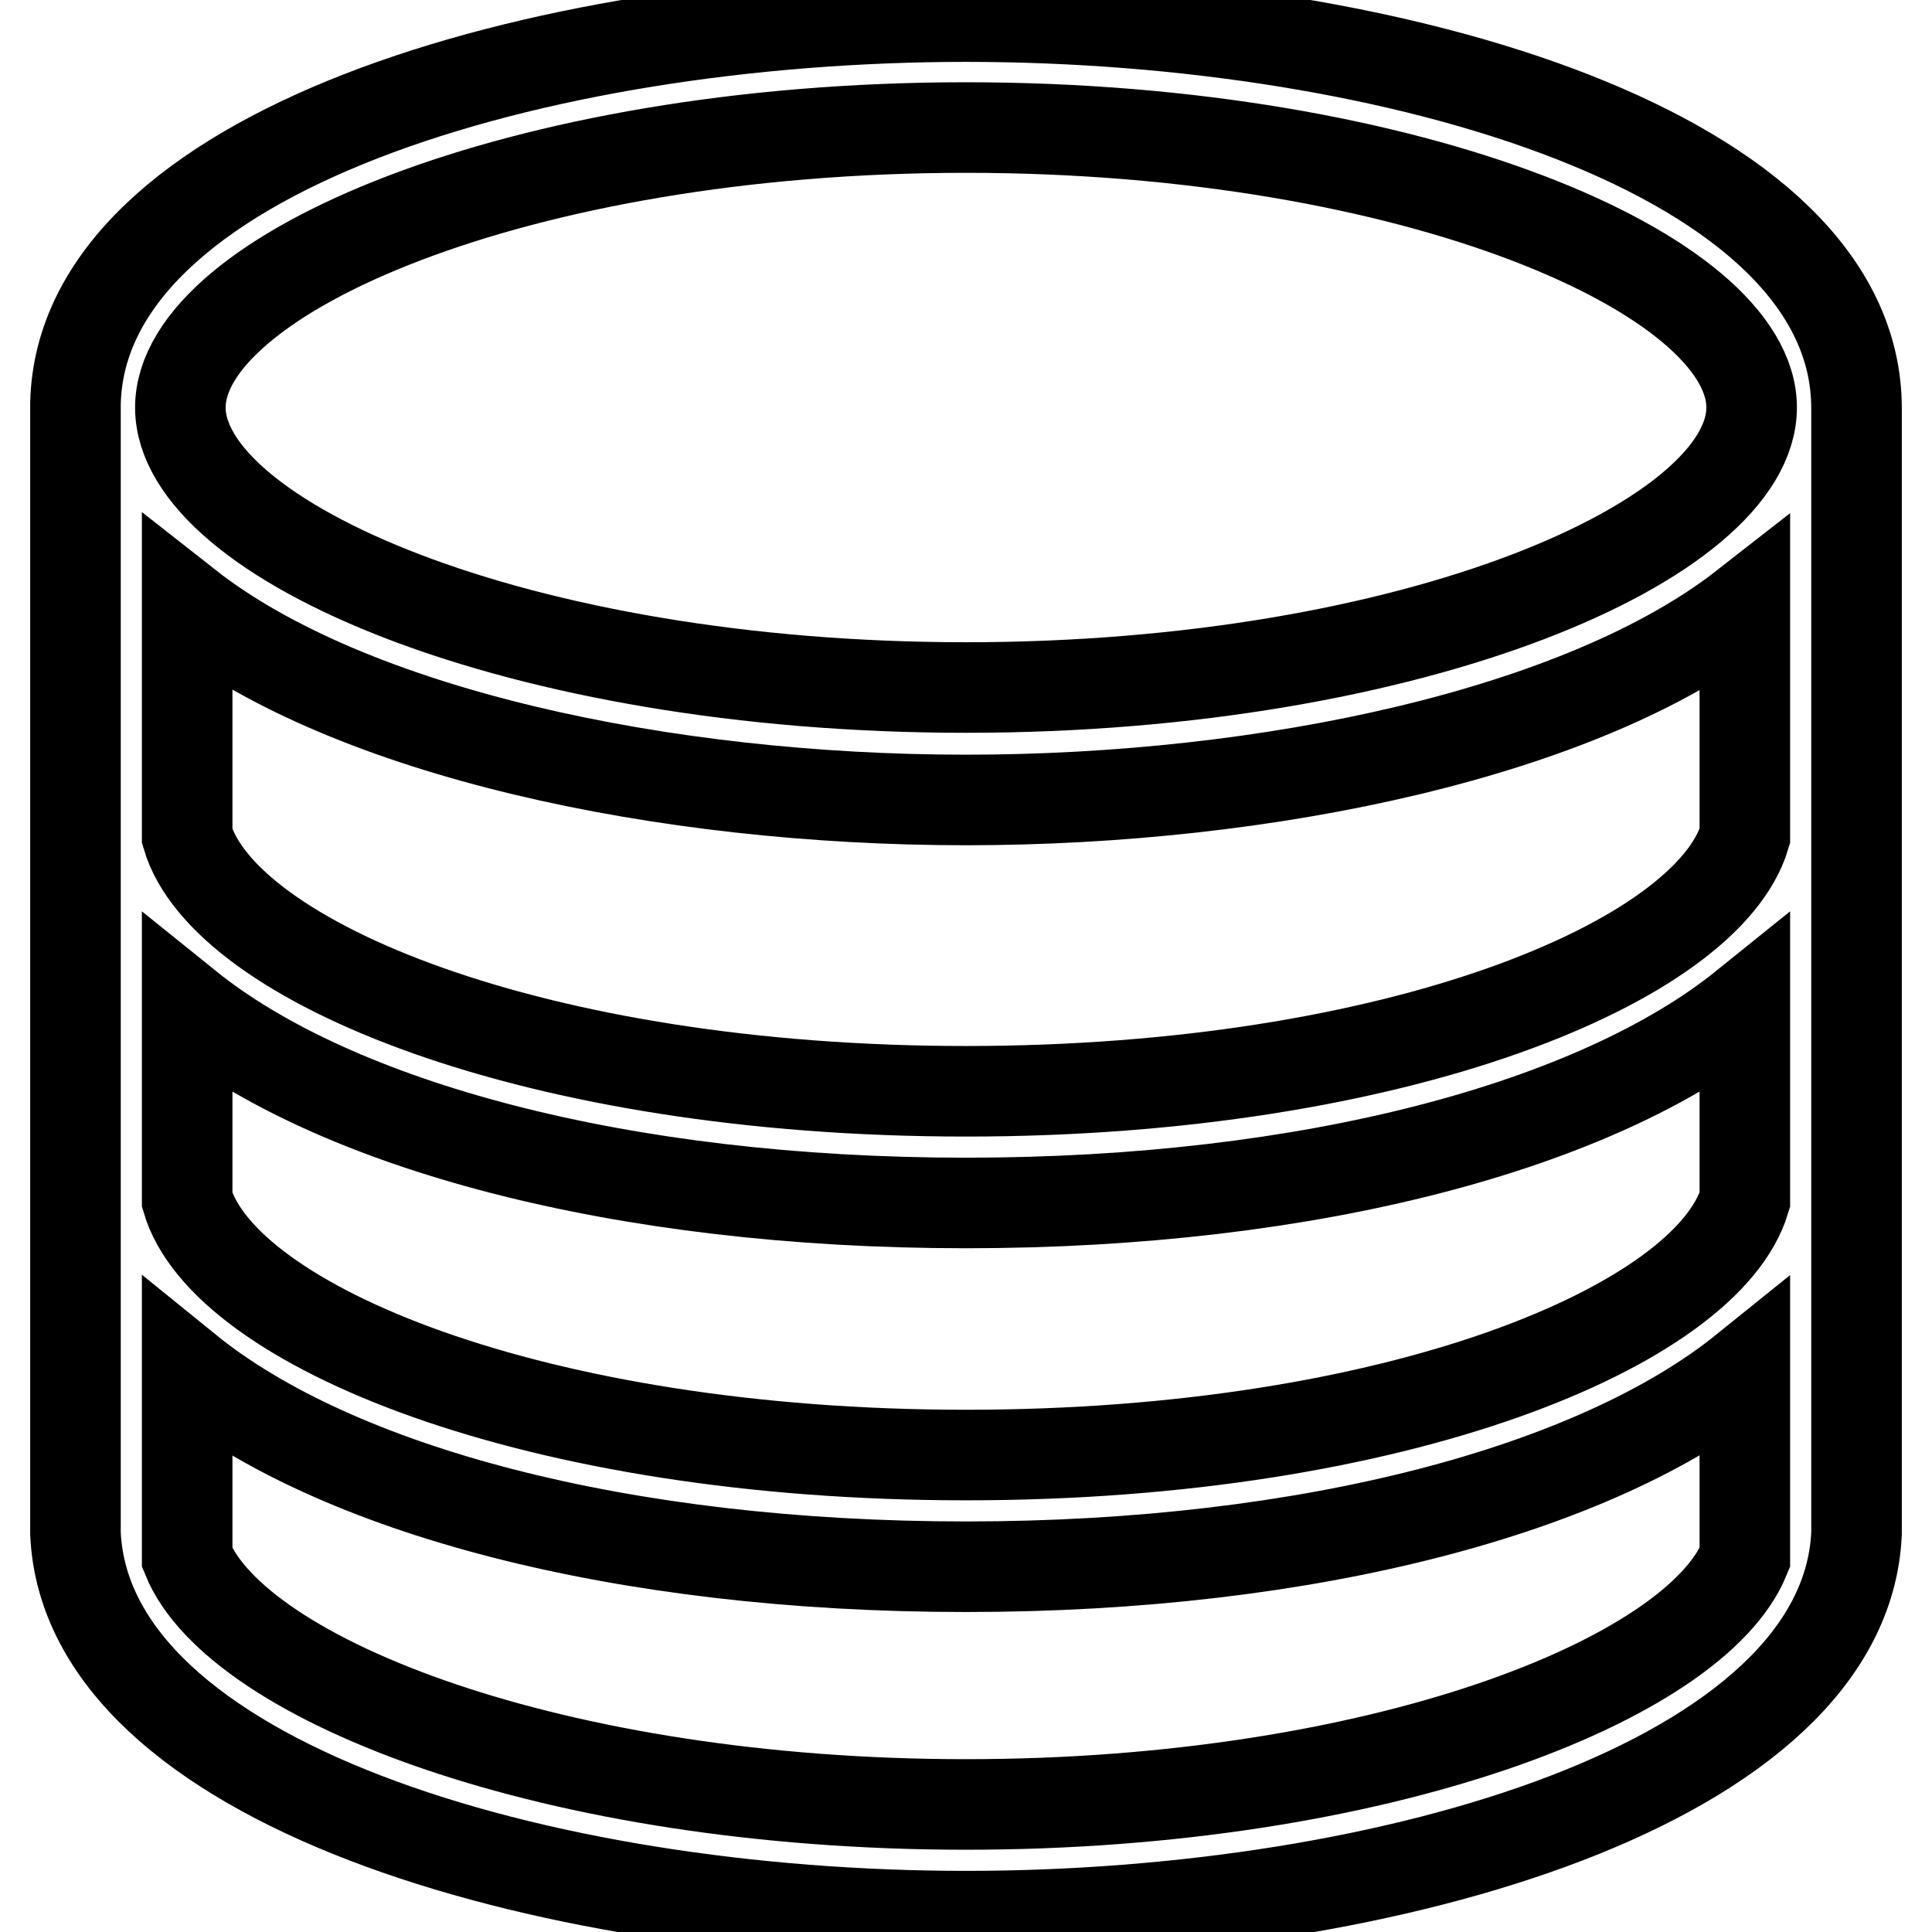 <?xml version="1.0" encoding="utf-8"?>
<!-- Svg Vector Icons : http://www.onlinewebfonts.com/icon -->
<!DOCTYPE svg PUBLIC "-//W3C//DTD SVG 1.1//EN" "http://www.w3.org/Graphics/SVG/1.1/DTD/svg11.dtd">
<svg version="1.1" xmlns="http://www.w3.org/2000/svg" xmlns:xlink="http://www.w3.org/1999/xlink" x="0px" y="0px" viewBox="0 0 256 256" enable-background="new 0 0 256 256" xml:space="preserve">
<g> <path stroke-width="12" fill-opacity="0" stroke="#000000"  d="M246,54.1c0-33.7-60.8-51.9-118-51.9c-56.9,0-117.3,18-118,51.3l0,0v149.7l0,0c1.5,32.9,61.5,50.7,118,50.7 c56.5,0,116.5-17.8,118-50.7l0,0v-149h0C246,54.2,246,54.1,246,54.1L246,54.1z M24.8,133.3c19.6,15.8,57.4,26.1,103.2,26.1 c45.8,0,83.6-10.3,103.2-26.1V159c-5,16.6-45.9,33.8-103.2,33.8c-57.3,0-98.3-17.2-103.2-33.8V133.3L24.8,133.3z M231.2,110.8 c-5,16.6-46,33.8-103.2,33.8c-57.3,0-98.3-17.2-103.2-33.8V80.2C46.3,97.1,88,106,128,106c40,0,81.7-8.9,103.2-25.7V110.8 L231.2,110.8z M128,16.9c59.6,0,104.1,19.6,104.1,37.1c0,17.5-44.5,37.1-104.1,37.1c-59.6,0-104.1-19.6-104.1-37.1 C23.9,36.5,68.4,16.9,128,16.9L128,16.9z M128,239.1c-54.6,0-96.6-16.5-103.2-32.7v-24.9c19.6,15.9,57.4,26.1,103.2,26.1 c45.8,0,83.6-10.3,103.2-26.1v24.9C224.6,222.6,182.6,239.1,128,239.1L128,239.1z"/></g>
</svg>